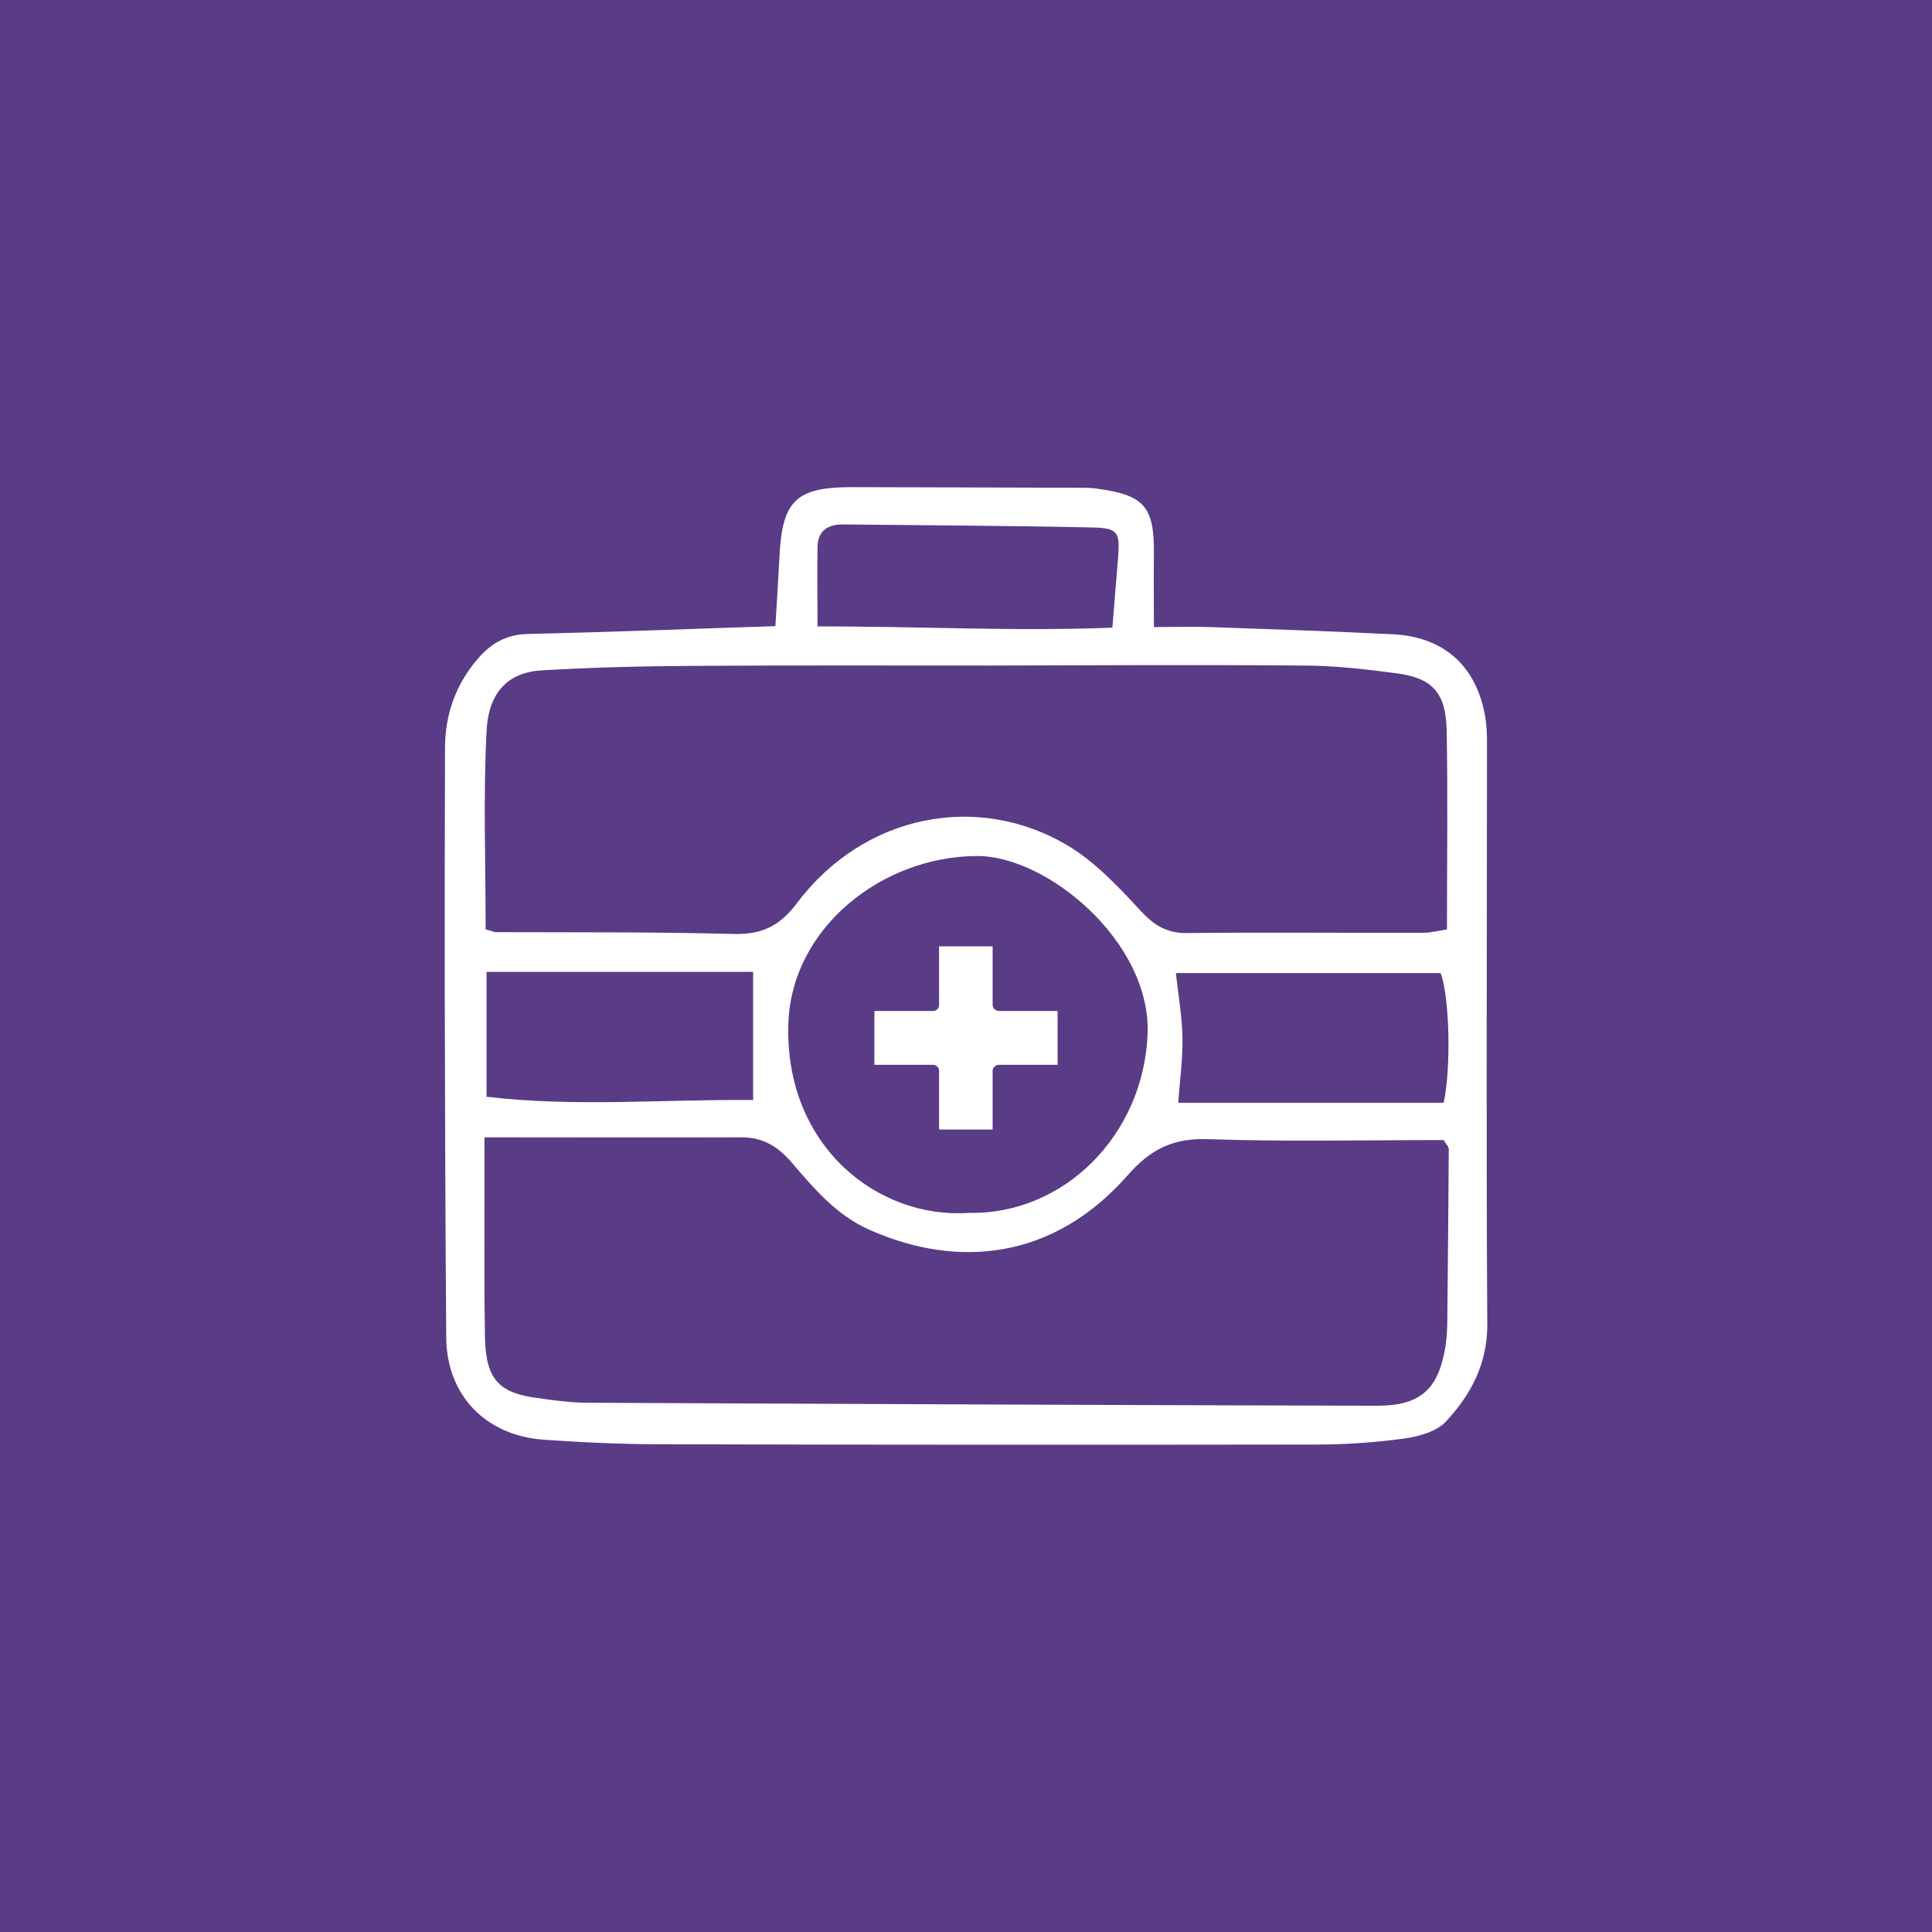 <?xml version="1.0" encoding="UTF-8"?>
<!DOCTYPE svg PUBLIC "-//W3C//DTD SVG 1.1//EN" "http://www.w3.org/Graphics/SVG/1.1/DTD/svg11.dtd">
<!-- Creator: CorelDRAW 2019 (64-Bit) -->
<svg xmlns="http://www.w3.org/2000/svg" xml:space="preserve" width="100px" height="100px" version="1.1" style="shape-rendering:geometricPrecision; text-rendering:geometricPrecision; image-rendering:optimizeQuality; fill-rule:evenodd; clip-rule:evenodd"
viewBox="0 0 6.421 6.421"
 xmlns:xlink="http://www.w3.org/1999/xlink"
 xmlns:xodm="http://www.corel.com/coreldraw/odm/2003">
 <defs>
  <style type="text/css">
   <![CDATA[
    .fil0 {fill:#593B86}
    .fil1 {fill:white;fill-rule:nonzero}
   ]]>
  </style>
 </defs>
 <g id="Слой_x0020_1">
  <rect class="fil0" width="6.421" height="6.421"/>
  <g id="_731577165584">
   <path class="fil1" d="M2.717 2.082c0.33,-0.001 0.653,0.017 0.98,0.004 0.007,-0.086 0.013,-0.16 0.019,-0.233 0.006,-0.084 0.001,-0.098 -0.086,-0.1 -0.276,-0.006 -0.552,-0.007 -0.829,-0.01 -0.05,0 -0.083,0.021 -0.084,0.075 -0.001,0.084 0,0.168 0,0.264zm1.199 1.583l0.882 0c0.025,-0.113 0.02,-0.35 -0.01,-0.431l-0.88 0c0.009,0.079 0.021,0.148 0.022,0.218 0.001,0.069 -0.009,0.138 -0.014,0.213zm-1.413 -0.435l-0.886 0 0 0.415c0.295,0.035 0.588,0.008 0.886,0.011l0 -0.426zm0.717 0.801c0.318,0.006 0.58,-0.26 0.594,-0.593 0.013,-0.306 -0.333,-0.594 -0.567,-0.593 -0.316,0.001 -0.619,0.24 -0.627,0.561 -0.011,0.403 0.297,0.646 0.6,0.625zm-1.606 -0.942c0.021,0.005 0.028,0.009 0.035,0.009 0.262,0.001 0.524,-0.001 0.785,0.006 0.095,0.003 0.156,-0.024 0.215,-0.103 0.225,-0.298 0.602,-0.366 0.896,-0.193 0.092,0.054 0.17,0.137 0.243,0.216 0.046,0.05 0.088,0.078 0.158,0.077 0.261,-0.003 0.523,0 0.785,-0.001 0.025,0 0.051,-0.007 0.078,-0.011 0,-0.226 0.003,-0.445 -0.001,-0.663 -0.003,-0.123 -0.047,-0.172 -0.164,-0.188 -0.105,-0.014 -0.21,-0.026 -0.315,-0.026 -0.347,-0.003 -0.695,-0.001 -1.042,0 -0.328,0 -0.656,-0.001 -0.983,0.001 -0.168,0.001 -0.335,0.005 -0.503,0.015 -0.127,0.007 -0.179,0.09 -0.184,0.203 -0.011,0.217 -0.003,0.435 -0.003,0.658zm-0.004 0.691c0,0.089 0,0.163 0,0.237 0,0.145 -0.001,0.289 0.002,0.434 0.004,0.135 0.048,0.18 0.179,0.196 0.05,0.007 0.101,0.014 0.151,0.015 0.878,0.004 1.756,0.008 2.635,0.01 0.144,0 0.204,-0.055 0.227,-0.197 0.004,-0.027 0.006,-0.055 0.006,-0.082 0.002,-0.191 0.004,-0.382 0.005,-0.573 0,-0.01 -0.011,-0.02 -0.017,-0.031 -0.262,0 -0.522,0.006 -0.783,-0.003 -0.116,-0.004 -0.191,0.033 -0.268,0.121 -0.245,0.278 -0.561,0.312 -0.858,0.18 -0.111,-0.049 -0.186,-0.14 -0.262,-0.228 -0.044,-0.05 -0.093,-0.079 -0.161,-0.079 -0.28,0.001 -0.56,0 -0.856,0zm0.967 -1.699c0.004,-0.067 0.009,-0.144 0.013,-0.221 0.008,-0.197 0.054,-0.242 0.247,-0.241 0.25,0.001 0.5,0.001 0.75,0.002 0.019,0 0.039,0 0.058,0.003 0.159,0.021 0.192,0.06 0.19,0.221 -0.001,0.077 0,0.154 0,0.239 0.07,0 0.128,-0.002 0.185,0 0.203,0.007 0.406,0.014 0.609,0.024 0.168,0.008 0.276,0.104 0.306,0.268 0.006,0.031 0.007,0.062 0.007,0.093 0,0.645 -0.003,1.289 0.001,1.934 0,0.131 -0.055,0.233 -0.138,0.322 -0.031,0.033 -0.089,0.049 -0.138,0.056 -0.096,0.013 -0.194,0.02 -0.291,0.02 -0.727,0.001 -1.454,0.001 -2.181,-0.001 -0.128,0 -0.257,-0.006 -0.386,-0.015 -0.195,-0.013 -0.325,-0.148 -0.326,-0.341 -0.003,-0.395 -0.004,-0.789 -0.005,-1.184 0,-0.257 0,-0.515 0.001,-0.773 0,-0.113 0.036,-0.214 0.111,-0.3 0.043,-0.049 0.093,-0.078 0.162,-0.08 0.272,-0.006 0.543,-0.017 0.825,-0.026z"/>
   <path class="fil1" d="M2.906 3.36l0.195 0c0.011,0 0.02,-0.009 0.02,-0.02l0 -0.195 0.178 0 0 0.195c0,0.011 0.01,0.02 0.021,0.02l0.195 0 0 0.179 -0.195 0c-0.011,0 -0.021,0.009 -0.021,0.02l0 0.195 -0.178 0 0 -0.195c0,-0.011 -0.009,-0.02 -0.02,-0.02l-0.195 0 0 -0.179z"/>
  </g>
 </g>
</svg>
